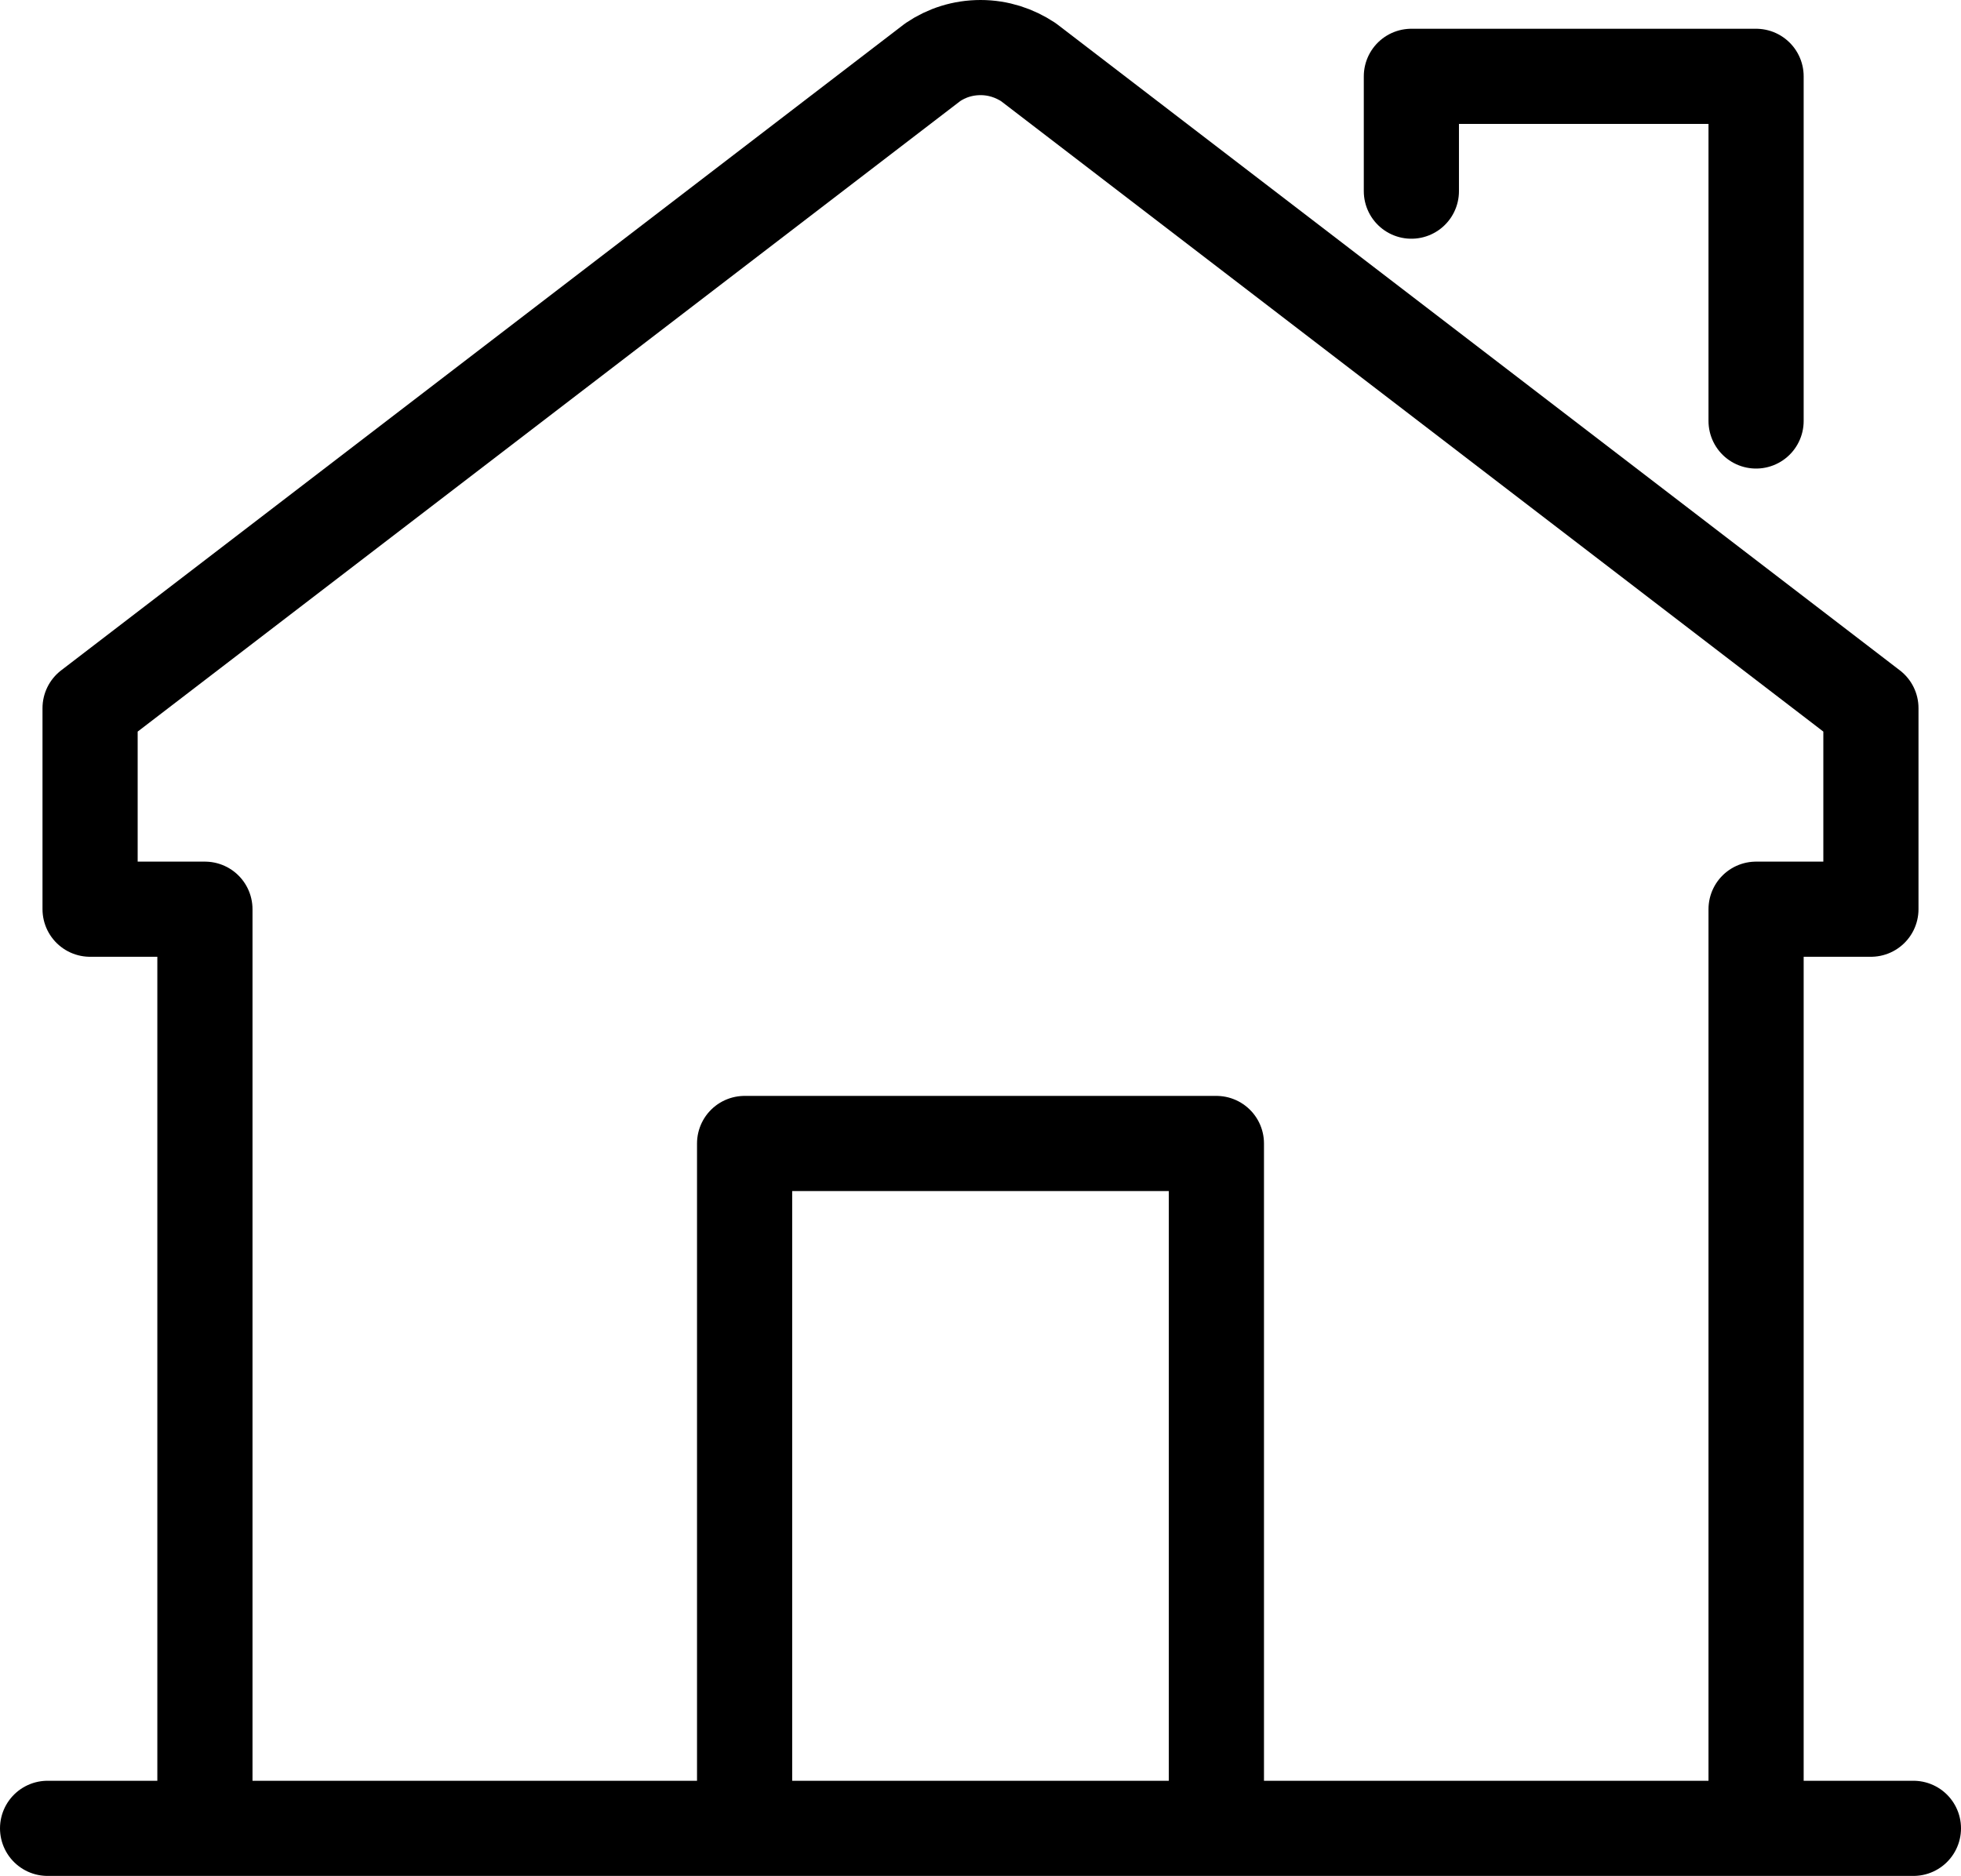 <?xml version="1.0" encoding="UTF-8"?><svg id="Layer_1" xmlns="http://www.w3.org/2000/svg" width="92.73" height="88.72" viewBox="0 0 92.73 88.72"><defs><style>.cls-1{fill:none;stroke:#000;stroke-linecap:round;stroke-linejoin:round;stroke-width:4.5px;}</style></defs><g id="repair"><path class="cls-1" d="M83.04,84.94v-41.94h5.43v-9.51L48.63,2.94c-.65-.43-1.42-.69-2.26-.69s-1.61.25-2.26.69L4.26,33.49v9.51h5.43v41.94"/><polyline class="cls-1" points="57.52 85.47 57.52 54.08 35.21 54.08 35.21 85.47"/><polyline class="cls-1" points="66.74 9.04 66.74 3.61 83.04 3.61 83.04 19.91"/></g><line class="cls-1" x1="2.25" y1="86.47" x2="90.48" y2="86.47"/></svg>